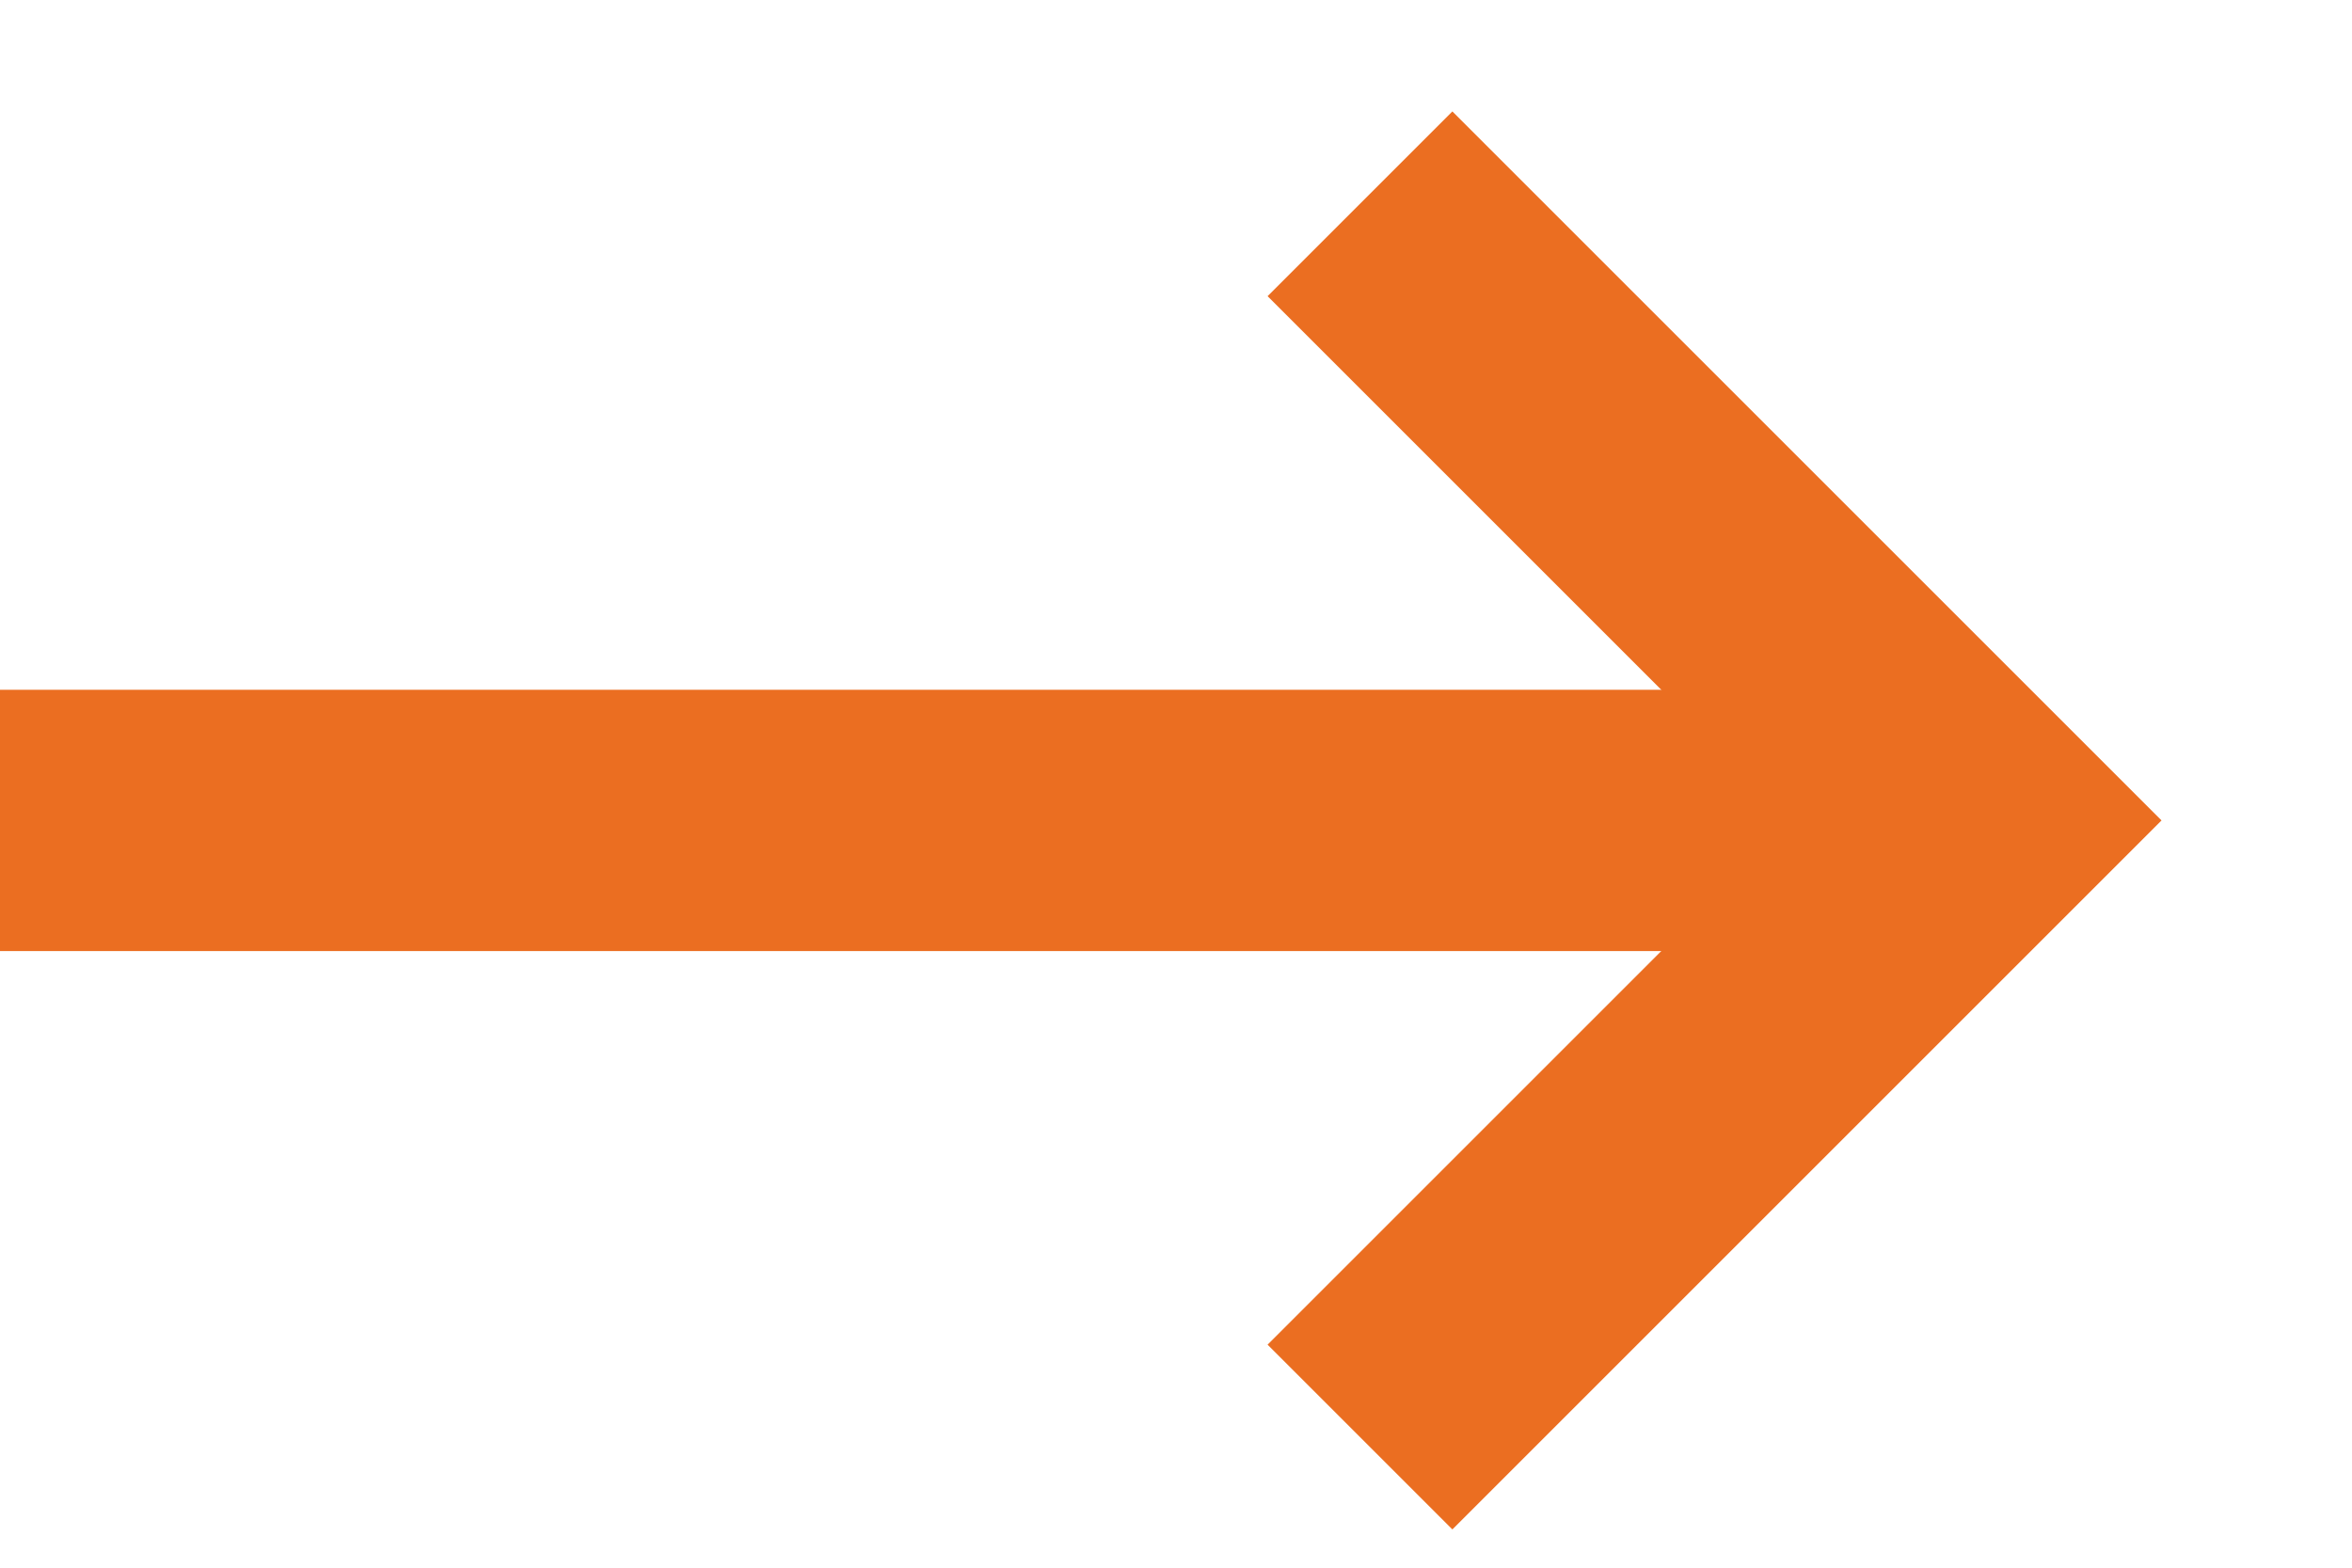 <?xml version="1.0" encoding="UTF-8"?>
<svg xmlns="http://www.w3.org/2000/svg" width="9" height="6" viewBox="0 0 9 6" fill="none">
  <g id="arrow-right">
    <path id="Vector" d="M5.204 0.78L7.564 3.14L5.204 5.5" stroke="#EB6E21" stroke-miterlimit="10"></path>
    <path id="Vector_2" d="M7.564 3.14H0" stroke="#EB6E21" stroke-miterlimit="10"></path>
  </g>
</svg>
